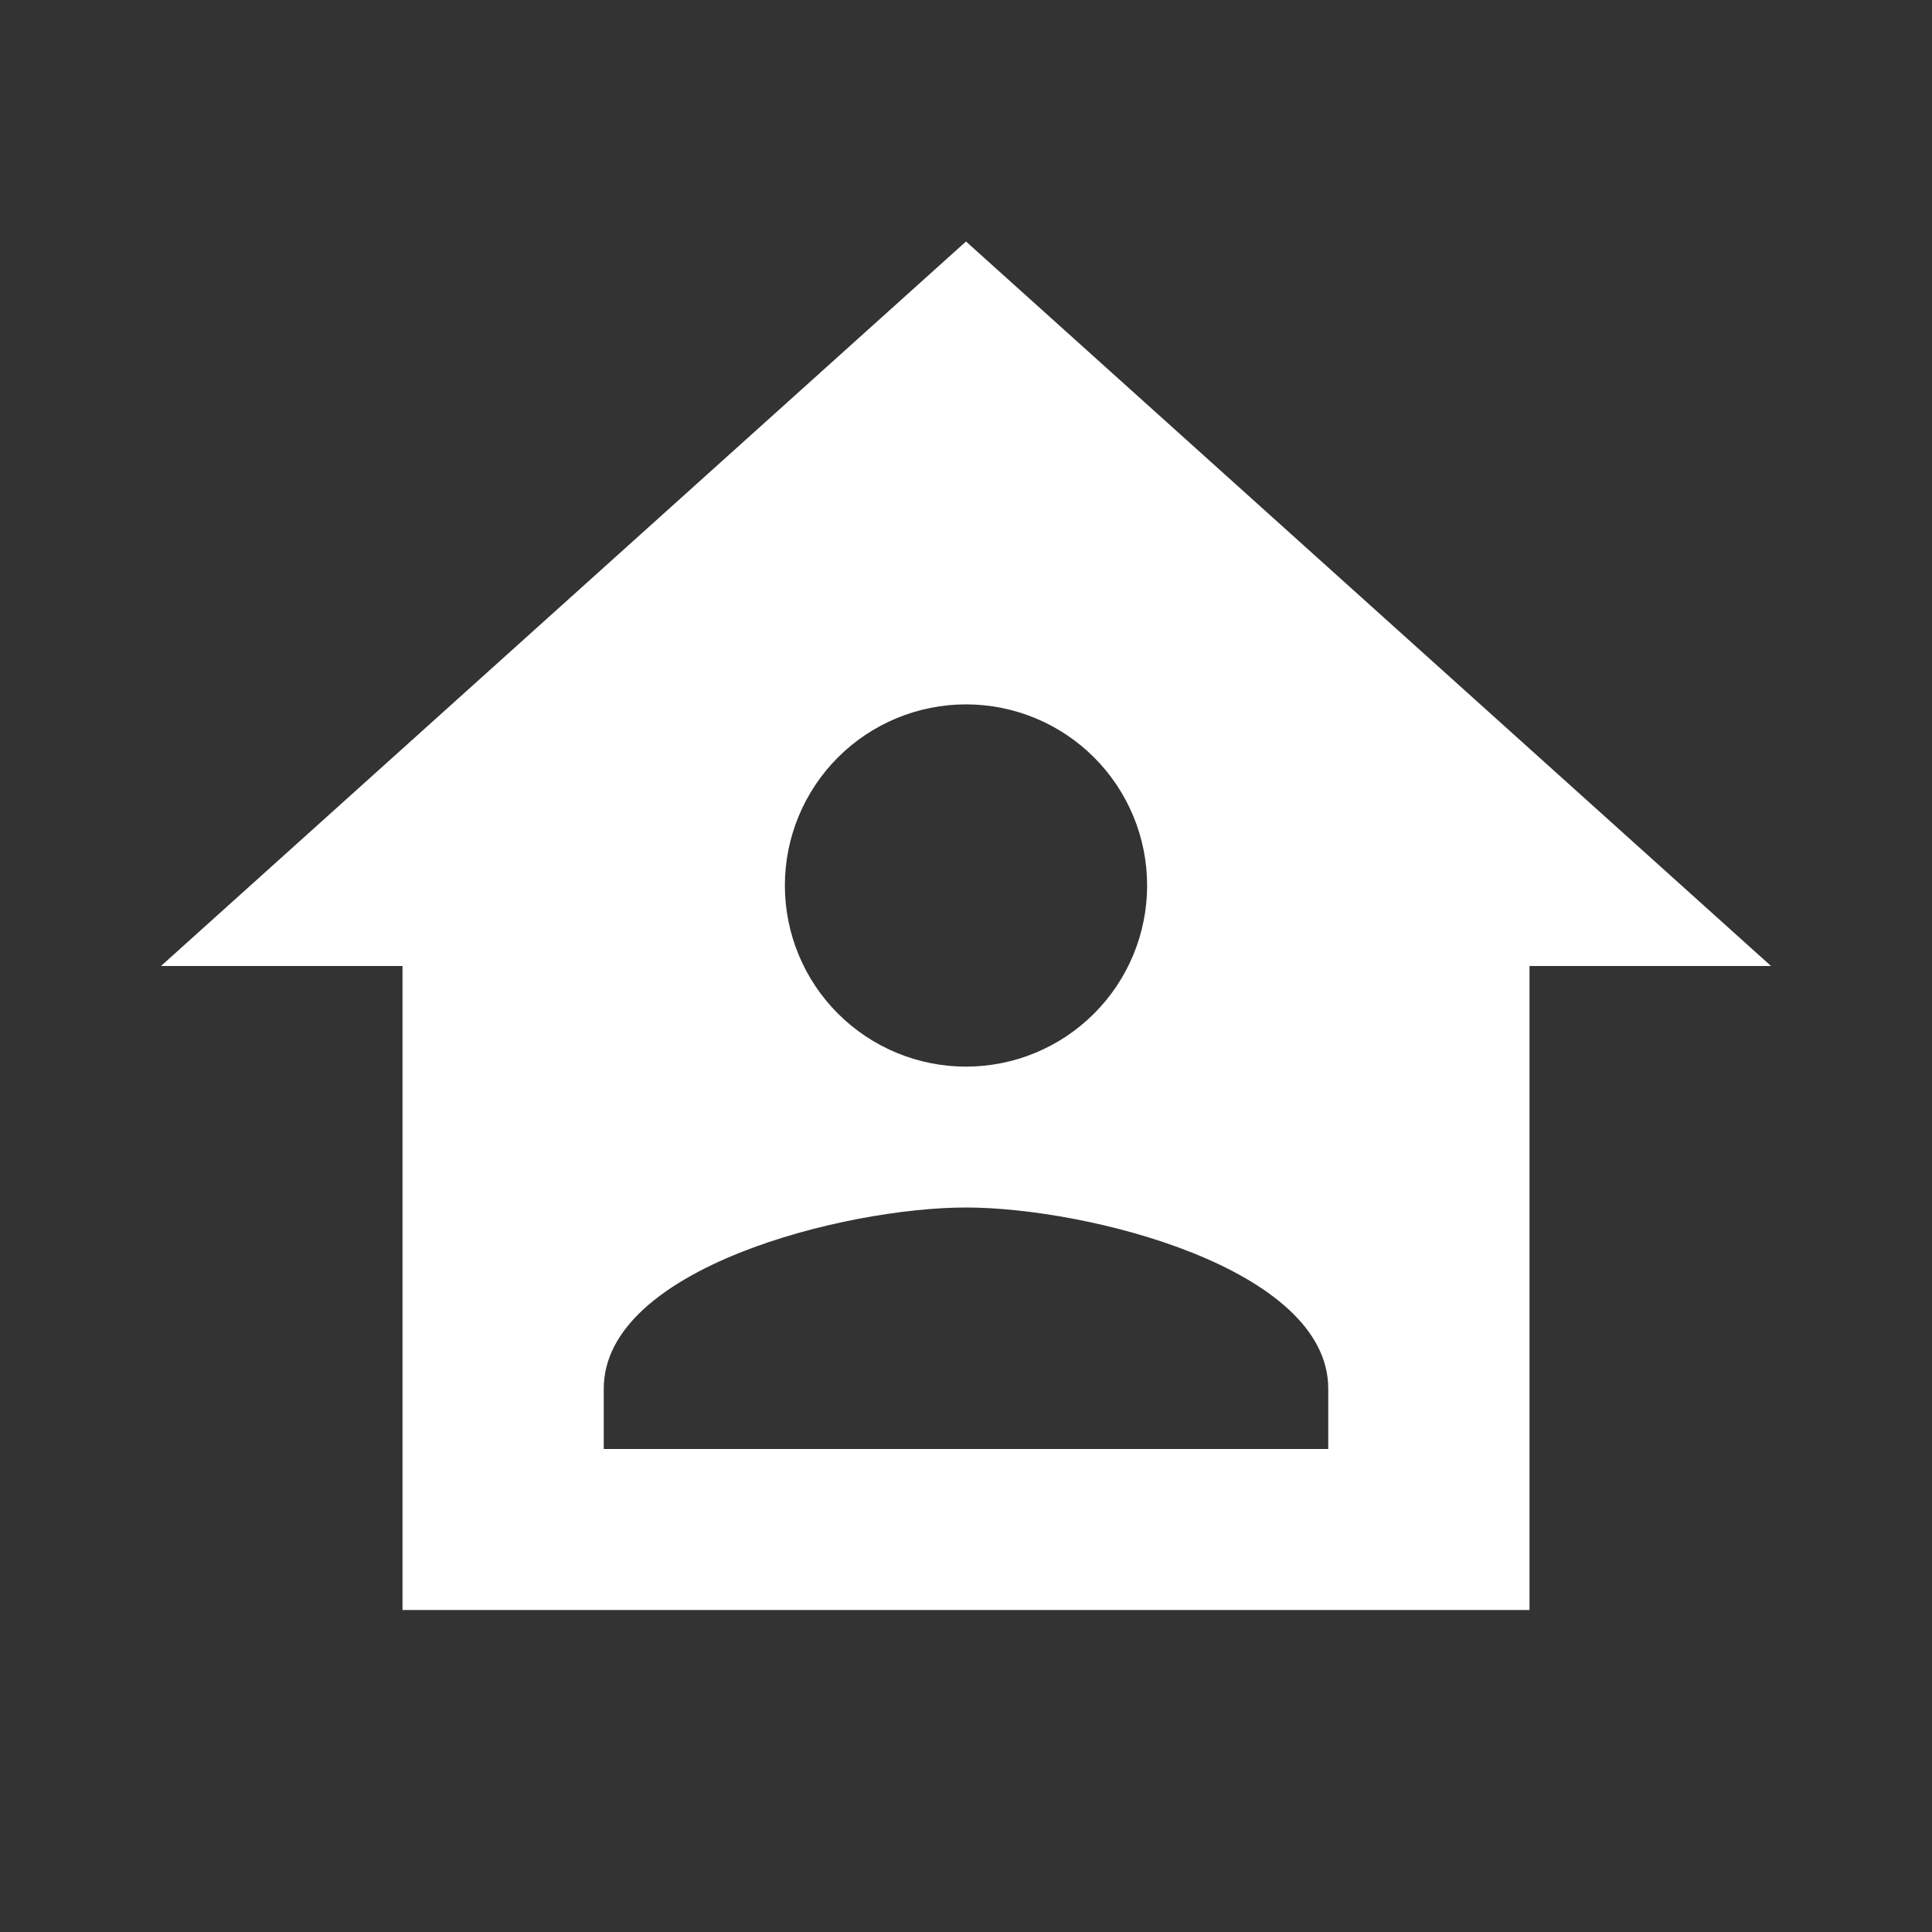 <svg width="24" height="24" viewBox="0 0 24 24" fill="none" xmlns="http://www.w3.org/2000/svg">
<rect x="0" y="0" width="24" height="24" fill="#333333" stroke="none"/>
<path d="M12 3L2 12H5V20H19V12H22L12 3ZM12 8.75C12.597 8.75 13.169 8.987 13.591 9.409C14.013 9.831 14.25 10.403 14.25 11C14.25 11.597 14.013 12.169 13.591 12.591C13.169 13.013 12.597 13.25 12 13.25C11.403 13.25 10.831 13.013 10.409 12.591C9.987 12.169 9.75 11.597 9.75 11C9.75 10.403 9.987 9.831 10.409 9.409C10.831 8.987 11.403 8.75 12 8.75ZM12 15C13.5 15 16.5 15.75 16.5 17.25V18H7.5V17.25C7.5 15.75 10.5 15 12 15Z" fill="white"/>
</svg>
